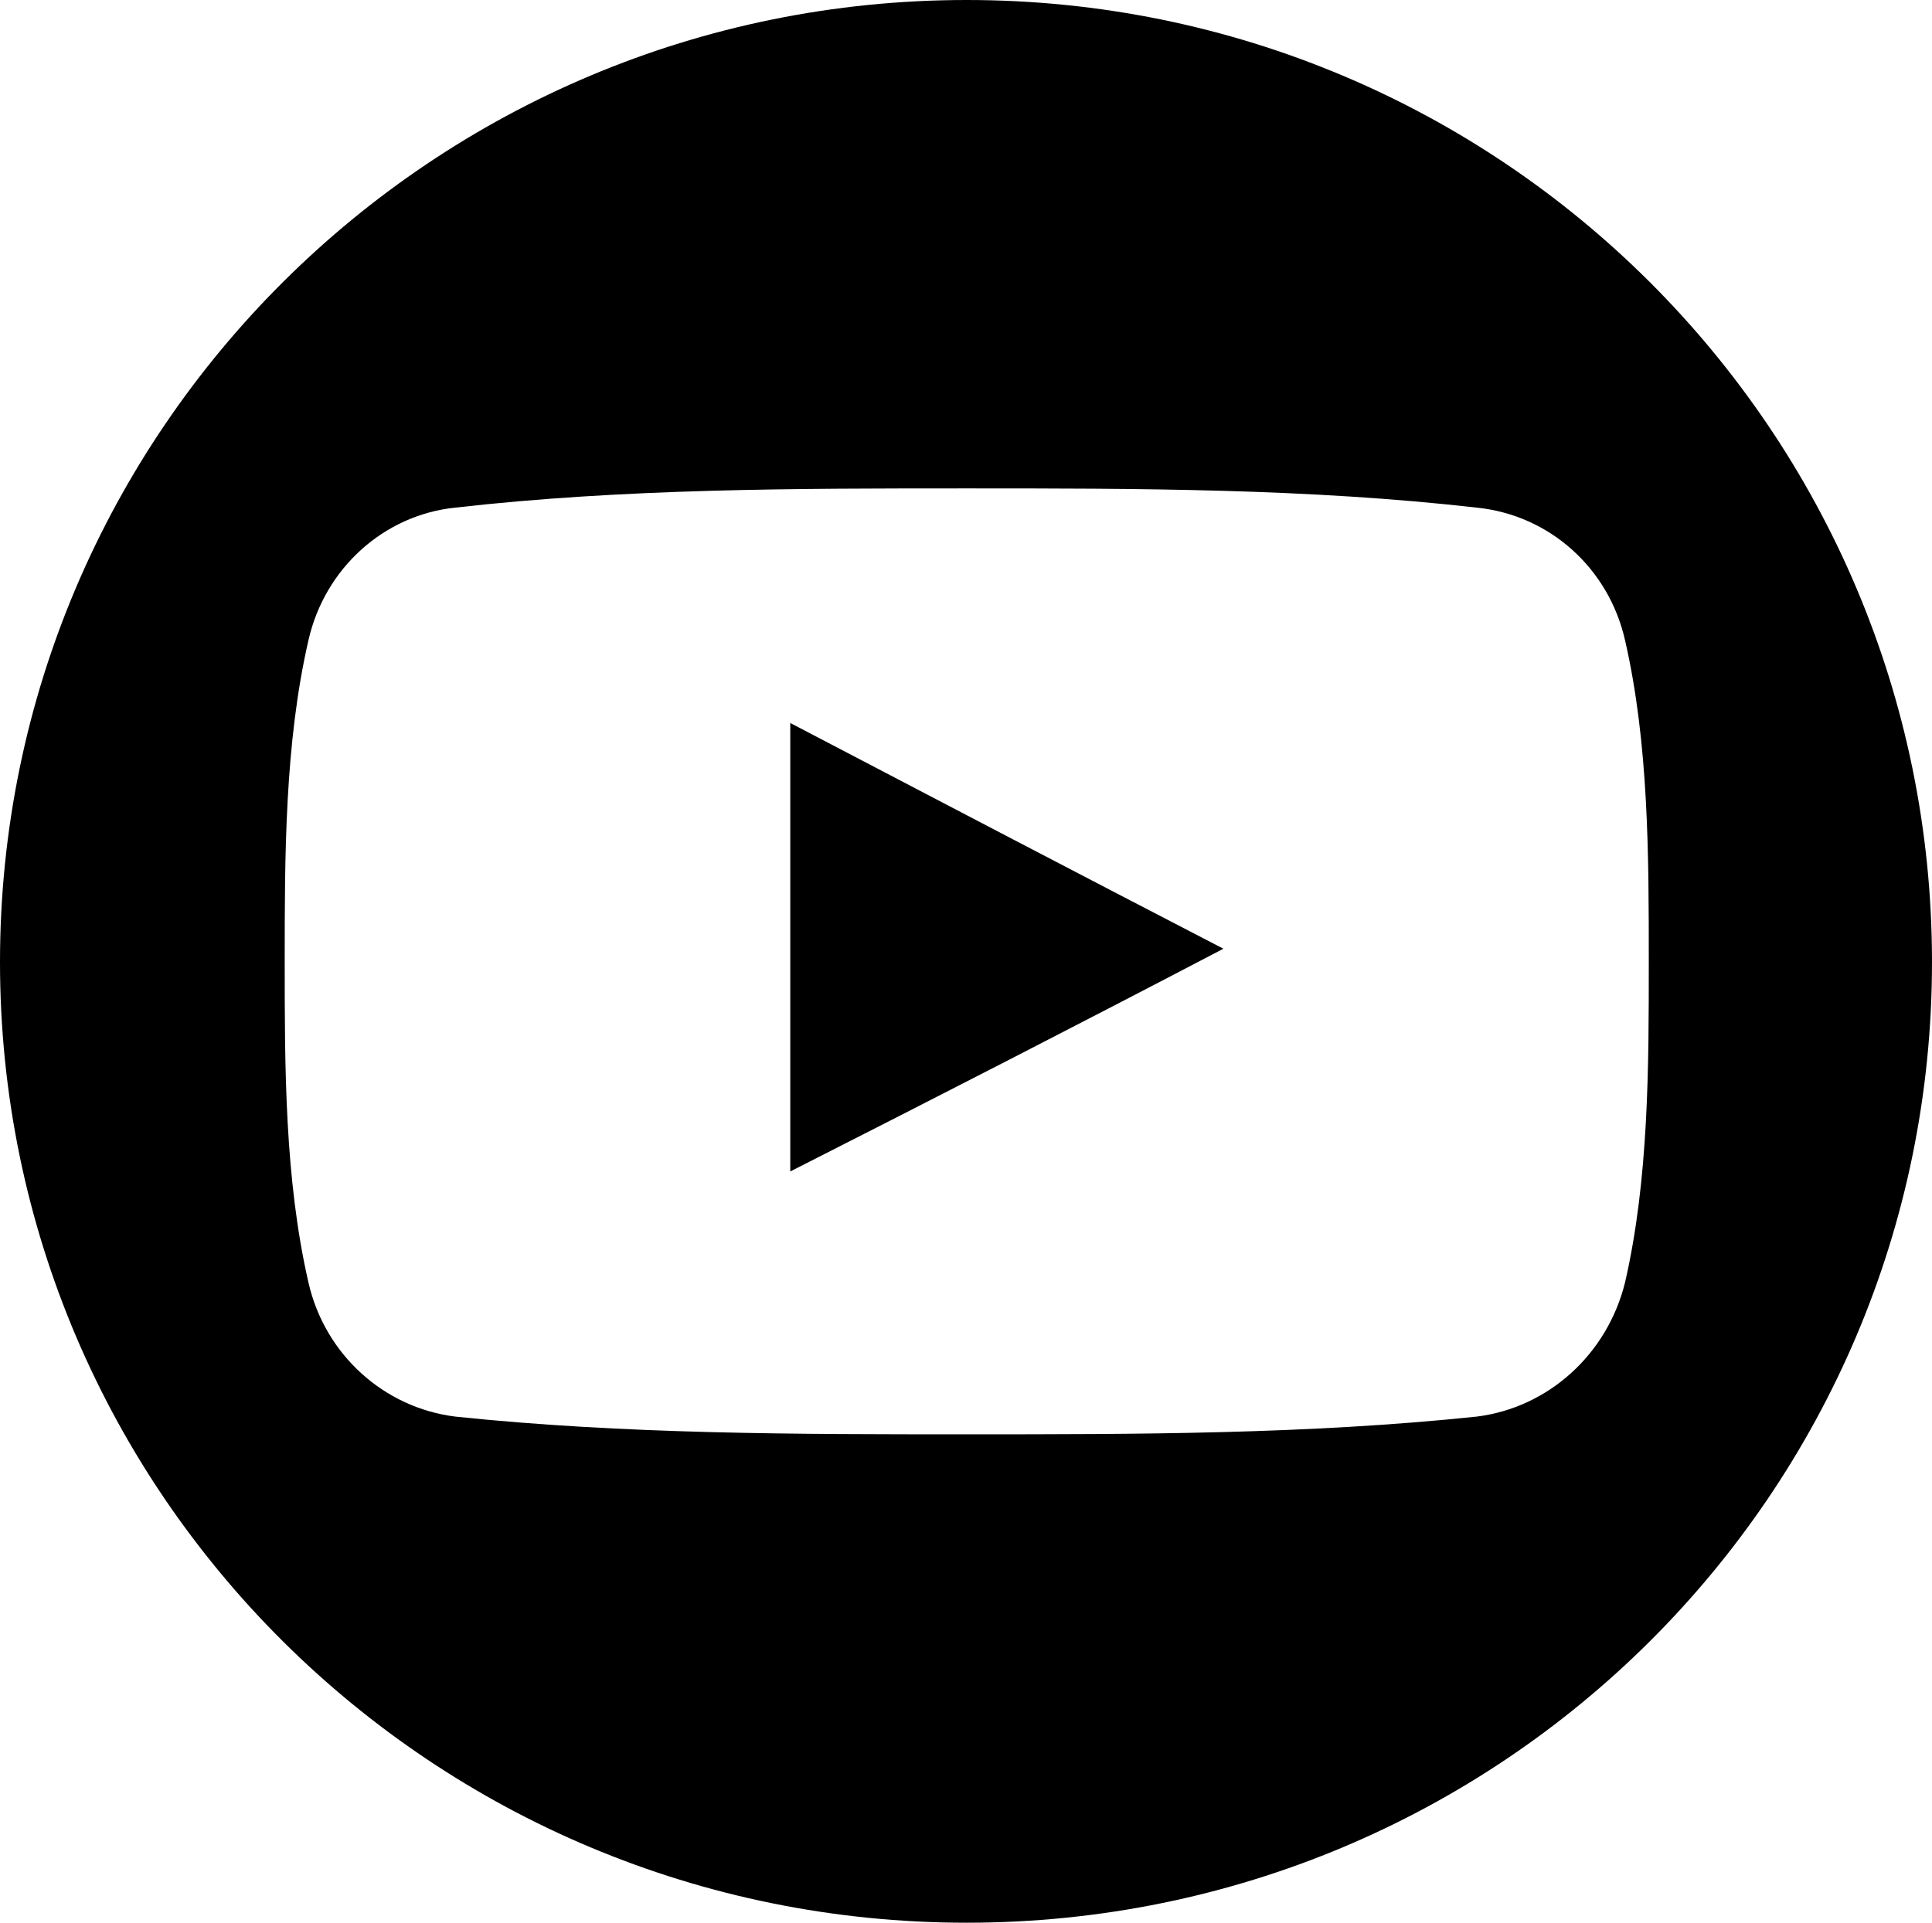 <svg width="220" height="219" xmlns="http://www.w3.org/2000/svg" xmlns:xlink="http://www.w3.org/1999/xlink" xml:space="preserve" overflow="hidden"><g transform="translate(-695 -205)"><path d="M784.99 287.35C801.37 295.92 817.76 304.49 834.31 313.06 817.93 321.63 801.54 330.03 784.99 338.43ZM805.08 260.63C785.67 260.63 766.08 260.63 746.83 262.82 738.73 263.66 731.98 269.71 730.12 277.94 727.42 289.71 727.42 302.48 727.42 314.58 727.42 326.52 727.42 339.29 730.12 351.06 731.98 359.29 738.73 365.34 746.83 366.35 766.08 368.37 785.67 368.37 805.08 368.37 824.5 368.37 843.92 368.37 863.17 366.35 871.27 365.34 878.02 359.29 880.05 351.06 882.75 339.29 882.75 326.52 882.75 314.58 882.75 302.48 882.75 289.71 880.05 277.94 878.19 269.71 871.44 263.66 863.17 262.82 843.92 260.63 824.5 260.63 805.08 260.63ZM805.08 205C865.87 205 915 254.08 915 314.58 915 375.09 865.87 424 805.08 424 744.3 424 695 375.09 695 314.58 695 254.08 744.3 205 805.08 205Z" fill-rule="evenodd"/></g></svg>